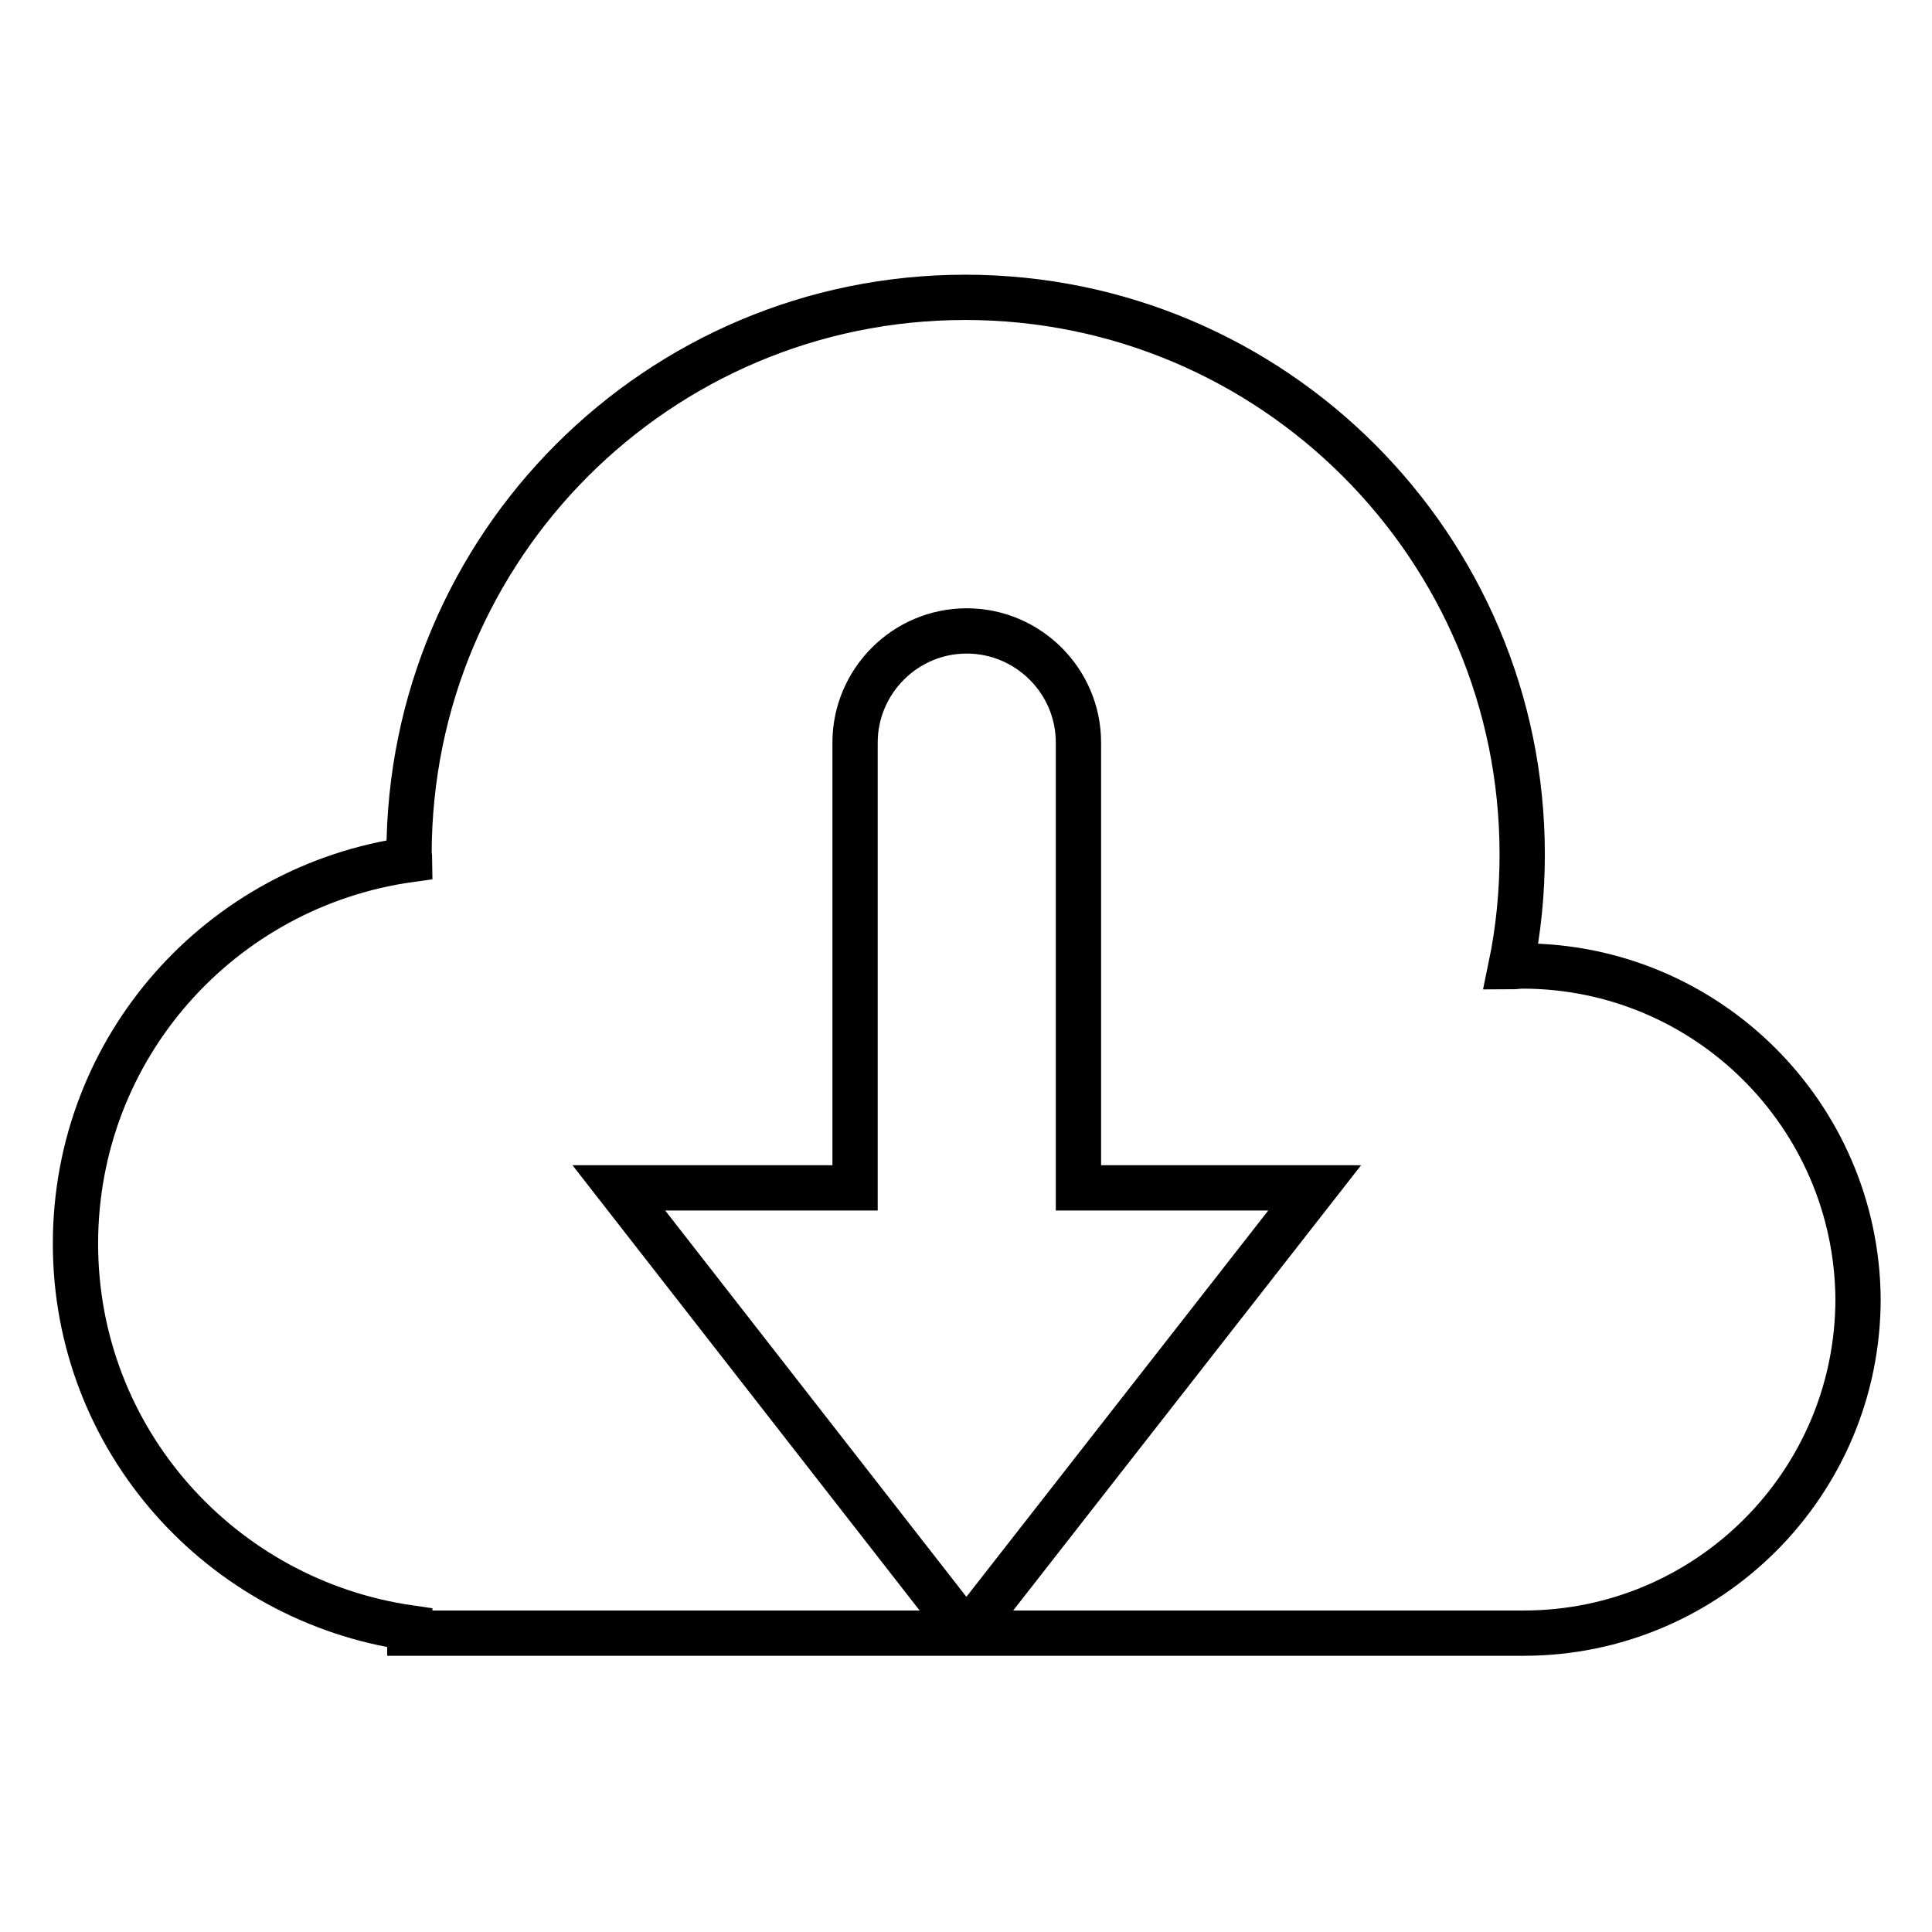 <?xml version="1.0" encoding="utf-8"?>
<!-- Svg Vector Icons : http://www.onlinewebfonts.com/icon -->
<!DOCTYPE svg PUBLIC "-//W3C//DTD SVG 1.1//EN" "http://www.w3.org/Graphics/SVG/1.1/DTD/svg11.dtd">
<svg version="1.1" xmlns="http://www.w3.org/2000/svg" xmlns:xlink="http://www.w3.org/1999/xlink" x="0px" y="0px" viewBox="0 0 256 256" enable-background="new 0 0 256 256" xml:space="preserve">
<g><g><path stroke-width="6" fill-opacity="0" stroke="#000000"  d="M201.7,128c-0.5,0-1,0.1-1.5,0.1c1-4.8,1.5-9.8,1.5-14.9c0-40.7-33-73.8-73.8-73.8c-40.7,0-73.7,33-73.7,73.8c0,0.2,0.1,0.5,0.1,0.7c-25,3.5-44.3,24.8-44.3,50.9c0,26,19.3,47.3,44.3,50.9v0.7H128l-46-59h31.3v-59c0-8.1,6.6-14.8,14.8-14.8c8.1,0,14.8,6.6,14.8,14.8v59h31.3l-46.1,59h73.8c24.4,0,44.3-19.8,44.3-44.3C246,147.8,226.2,128,201.7,128z"/></g></g>
</svg>